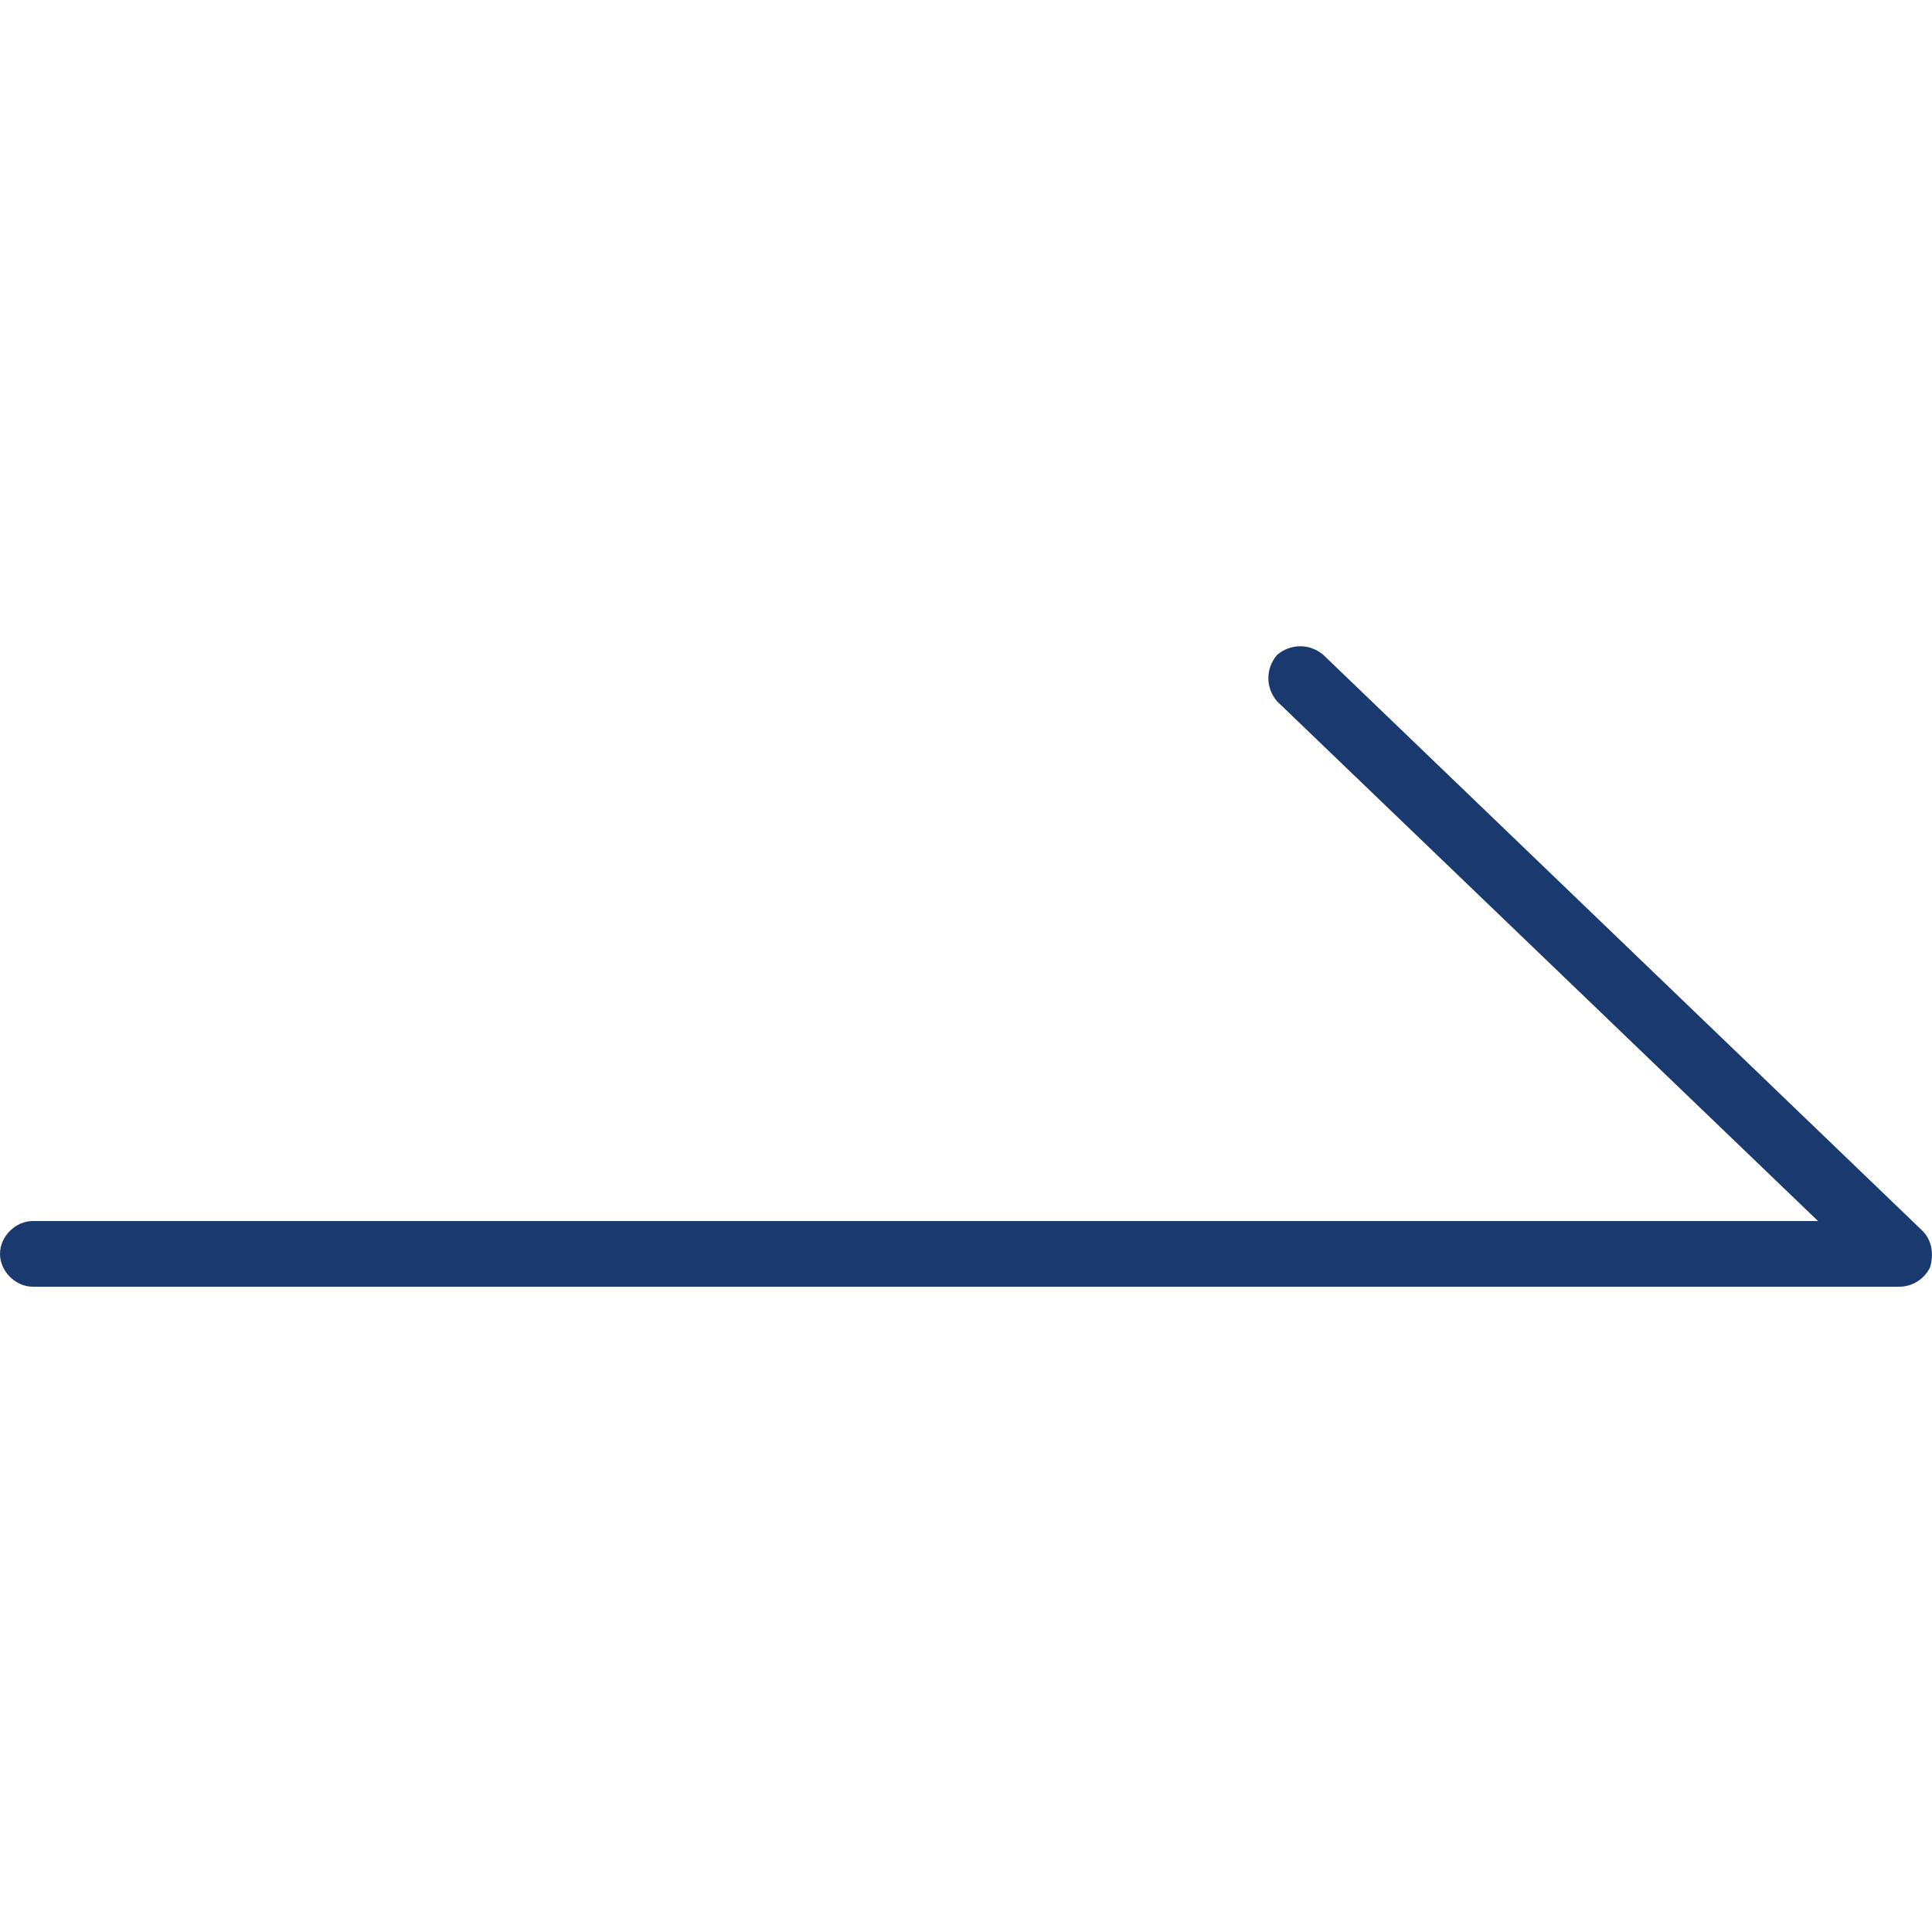 <?xml version="1.0" encoding="utf-8"?>
<!-- Generator: Adobe Illustrator 27.7.0, SVG Export Plug-In . SVG Version: 6.00 Build 0)  -->
<svg version="1.1" id="圖層_1" xmlns="http://www.w3.org/2000/svg" xmlns:xlink="http://www.w3.org/1999/xlink" x="0px" y="0px"
	 viewBox="0 0 100 100" style="enable-background:new 0 0 100 100;" xml:space="preserve">
<style type="text/css">
	.st0{fill:#1A3A6F;}
</style>
<path class="st0" d="M99.5,63.7l-31-29.8c-0.7-0.6-1.7-0.6-2.4,0c-0.6,0.7-0.6,1.7,0,2.4l28,26.9H53.8h-20H21.7h-20
	C0.8,63.2,0,64,0,64.9c0,0.9,0.8,1.7,1.7,1.7h20h12.1h20h44.5c0.7,0,1.3-0.4,1.6-1C100.1,64.9,100,64.2,99.5,63.7z"/>
</svg>
